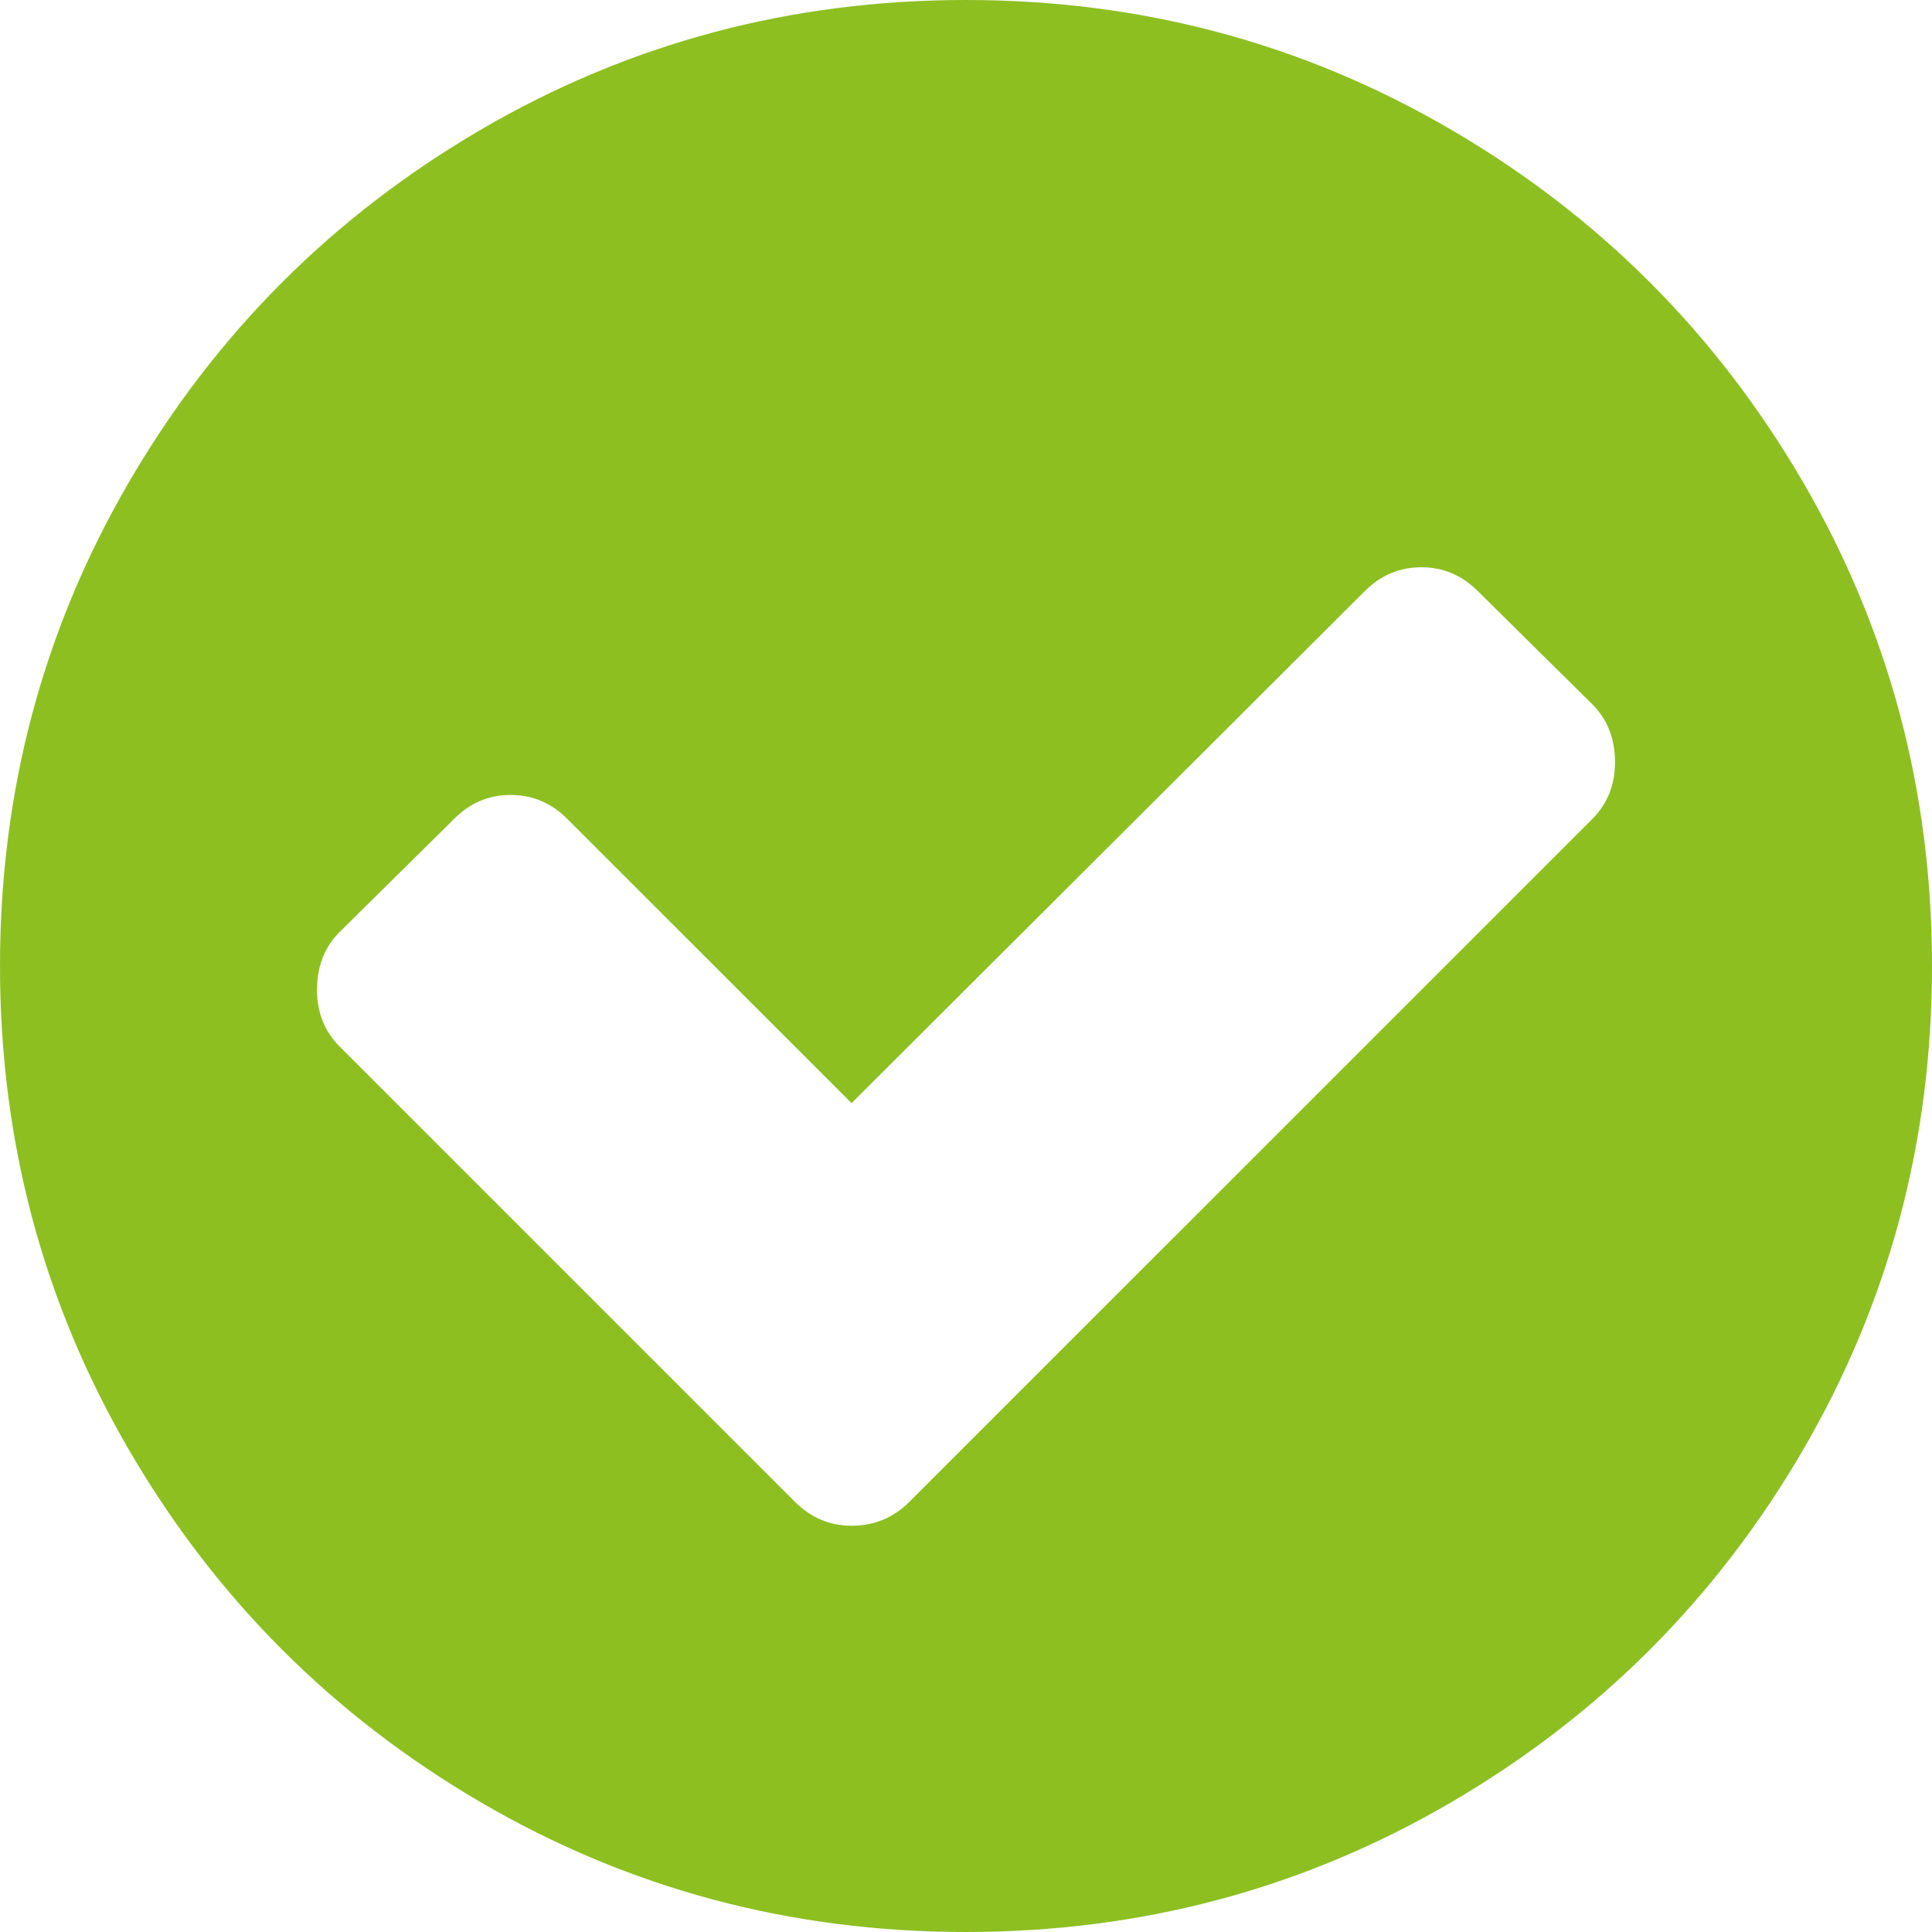 ﻿<?xml version="1.0" encoding="utf-8"?>
<svg version="1.1" xmlns:xlink="http://www.w3.org/1999/xlink" width="26px" height="26px" xmlns="http://www.w3.org/2000/svg">
  <g transform="matrix(1 0 0 1 -110 -271 )">
    <path d="M 21.43 11.02  C 21.633 10.816  21.734 10.562  21.734 10.258  C 21.734 9.942  21.633 9.682  21.43 9.479  L 19.889 7.956  C 19.675 7.741  19.421 7.634  19.128 7.634  C 18.834 7.634  18.58 7.741  18.366 7.956  L 11.46 14.845  L 7.634 11.02  C 7.42 10.805  7.166 10.698  6.872 10.698  C 6.579 10.698  6.325 10.805  6.111 11.02  L 4.57 12.543  C 4.367 12.746  4.266 13.006  4.266 13.322  C 4.266 13.626  4.367 13.88  4.57 14.083  L 10.698 20.211  C 10.912 20.425  11.166 20.533  11.46 20.533  C 11.764 20.533  12.024 20.425  12.238 20.211  L 21.43 11.02  Z M 24.257 6.475  C 25.419 8.466  26 10.641  26 13  C 26 15.359  25.419 17.534  24.257 19.525  C 23.094 21.517  21.517 23.094  19.525 24.257  C 17.534 25.419  15.359 26  13 26  C 10.641 26  8.466 25.419  6.475 24.257  C 4.483 23.094  2.906 21.517  1.743 19.525  C 0.581 17.534  0 15.359  0 13  C 0 10.641  0.581 8.466  1.743 6.475  C 2.906 4.483  4.483 2.906  6.475 1.743  C 8.466 0.581  10.641 0  13 0  C 15.359 0  17.534 0.581  19.525 1.743  C 21.517 2.906  23.094 4.483  24.257 6.475  Z " fill-rule="nonzero" fill="#8dbf21" stroke="none" transform="matrix(1 0 0 1 110 271 )" />
  </g>
</svg>
